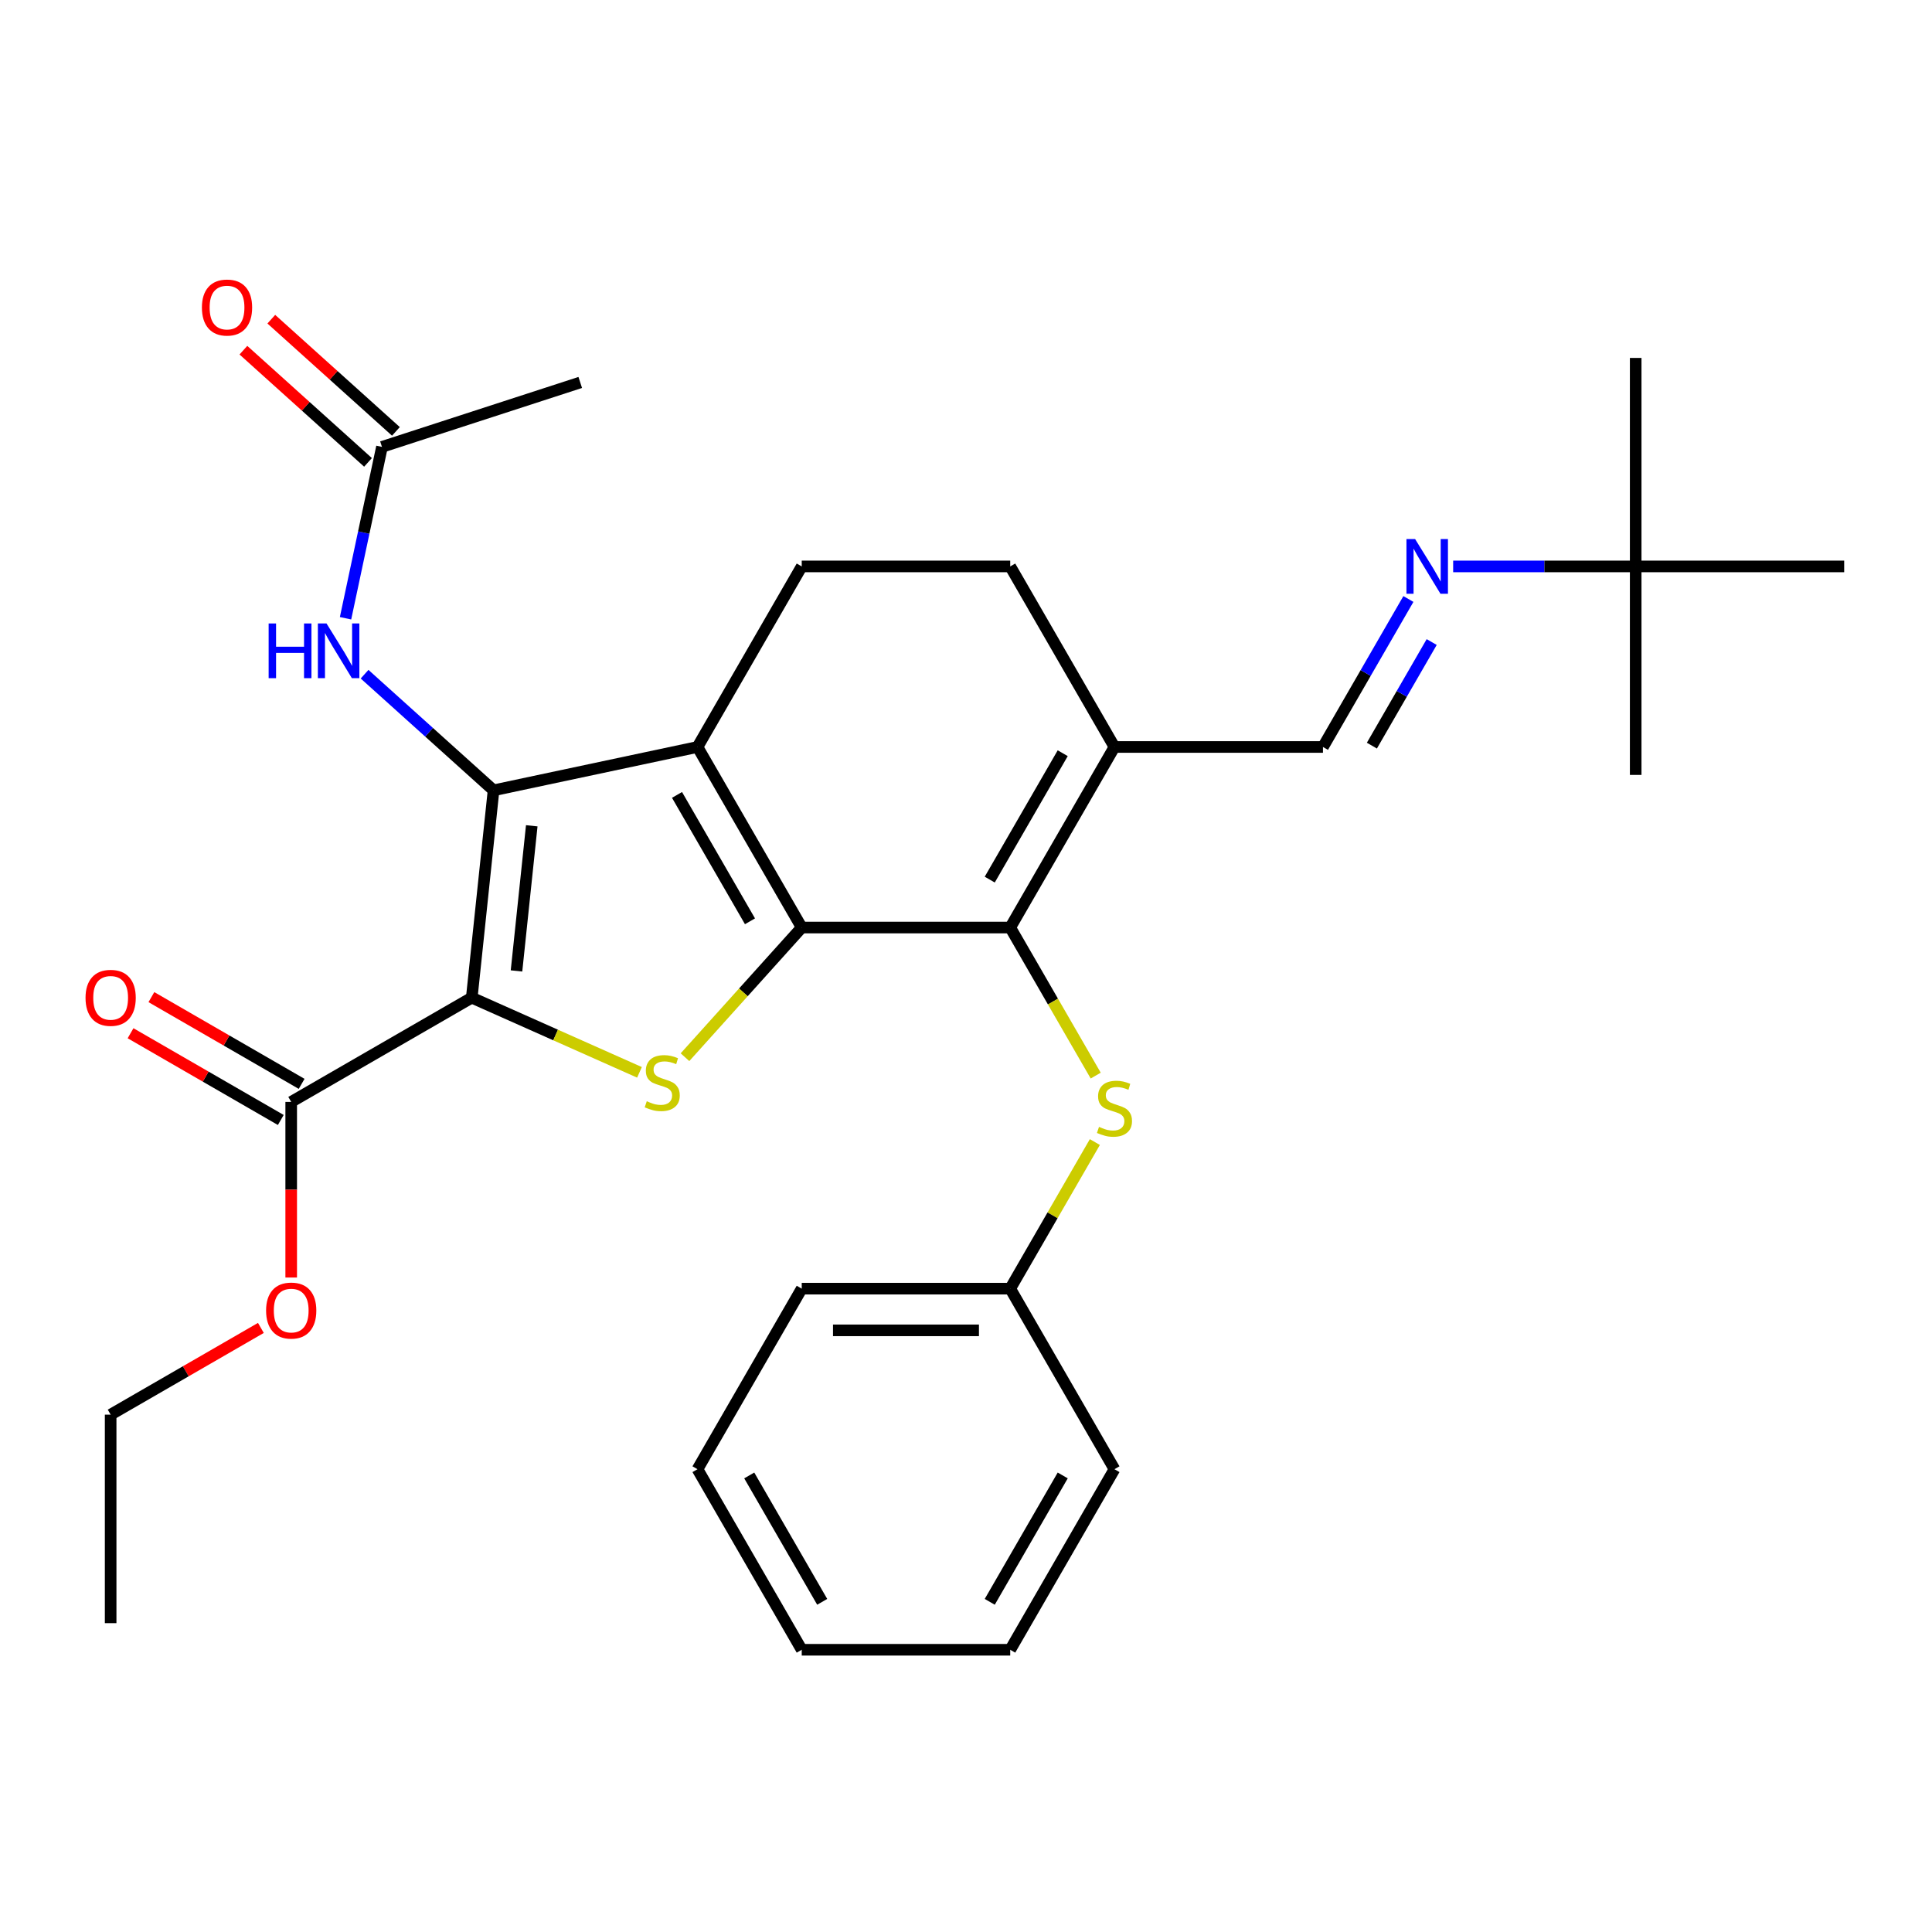 <?xml version='1.0' encoding='iso-8859-1'?>
<svg version='1.1' baseProfile='full'
              xmlns='http://www.w3.org/2000/svg'
                      xmlns:rdkit='http://www.rdkit.org/xml'
                      xmlns:xlink='http://www.w3.org/1999/xlink'
                  xml:space='preserve'
width='1000px' height='1000px' viewBox='0 0 1000 1000'>
<!-- END OF HEADER -->
<rect style='opacity:1.0;fill:#FFFFFF;stroke:none' width='1000' height='1000' x='0' y='0'> </rect>
<path class='bond-1' d='M 244.183,516.395 L 255.463,409.072' style='fill:none;fill-rule:evenodd;stroke:#000000;stroke-width:6px;stroke-linecap:butt;stroke-linejoin:miter;stroke-opacity:1' />
<path class='bond-1' d='M 267.34,502.553 L 275.236,427.427' style='fill:none;fill-rule:evenodd;stroke:#000000;stroke-width:6px;stroke-linecap:butt;stroke-linejoin:miter;stroke-opacity:1' />
<path class='bond-3' d='M 244.183,516.395 L 287.586,535.719' style='fill:none;fill-rule:evenodd;stroke:#000000;stroke-width:6px;stroke-linecap:butt;stroke-linejoin:miter;stroke-opacity:1' />
<path class='bond-3' d='M 287.586,535.719 L 330.99,555.044' style='fill:none;fill-rule:evenodd;stroke:#CCCC00;stroke-width:6px;stroke-linecap:butt;stroke-linejoin:miter;stroke-opacity:1' />
<path class='bond-6' d='M 244.183,516.395 L 150.727,570.352' style='fill:none;fill-rule:evenodd;stroke:#000000;stroke-width:6px;stroke-linecap:butt;stroke-linejoin:miter;stroke-opacity:1' />
<path class='bond-0' d='M 414.976,480.092 L 384.761,513.649' style='fill:none;fill-rule:evenodd;stroke:#000000;stroke-width:6px;stroke-linecap:butt;stroke-linejoin:miter;stroke-opacity:1' />
<path class='bond-0' d='M 384.761,513.649 L 354.545,547.207' style='fill:none;fill-rule:evenodd;stroke:#CCCC00;stroke-width:6px;stroke-linecap:butt;stroke-linejoin:miter;stroke-opacity:1' />
<path class='bond-4' d='M 414.976,480.092 L 522.89,480.092' style='fill:none;fill-rule:evenodd;stroke:#000000;stroke-width:6px;stroke-linecap:butt;stroke-linejoin:miter;stroke-opacity:1' />
<path class='bond-30' d='M 414.976,480.092 L 361.019,386.636' style='fill:none;fill-rule:evenodd;stroke:#000000;stroke-width:6px;stroke-linecap:butt;stroke-linejoin:miter;stroke-opacity:1' />
<path class='bond-30' d='M 388.191,476.865 L 350.421,411.445' style='fill:none;fill-rule:evenodd;stroke:#000000;stroke-width:6px;stroke-linecap:butt;stroke-linejoin:miter;stroke-opacity:1' />
<path class='bond-2' d='M 255.463,409.072 L 361.019,386.636' style='fill:none;fill-rule:evenodd;stroke:#000000;stroke-width:6px;stroke-linecap:butt;stroke-linejoin:miter;stroke-opacity:1' />
<path class='bond-7' d='M 255.463,409.072 L 222.084,379.018' style='fill:none;fill-rule:evenodd;stroke:#000000;stroke-width:6px;stroke-linecap:butt;stroke-linejoin:miter;stroke-opacity:1' />
<path class='bond-7' d='M 222.084,379.018 L 188.705,348.963' style='fill:none;fill-rule:evenodd;stroke:#0000FF;stroke-width:6px;stroke-linecap:butt;stroke-linejoin:miter;stroke-opacity:1' />
<path class='bond-9' d='M 361.019,386.636 L 414.976,293.179' style='fill:none;fill-rule:evenodd;stroke:#000000;stroke-width:6px;stroke-linecap:butt;stroke-linejoin:miter;stroke-opacity:1' />
<path class='bond-5' d='M 522.89,480.092 L 576.847,386.636' style='fill:none;fill-rule:evenodd;stroke:#000000;stroke-width:6px;stroke-linecap:butt;stroke-linejoin:miter;stroke-opacity:1' />
<path class='bond-5' d='M 512.292,455.282 L 550.062,389.863' style='fill:none;fill-rule:evenodd;stroke:#000000;stroke-width:6px;stroke-linecap:butt;stroke-linejoin:miter;stroke-opacity:1' />
<path class='bond-8' d='M 522.89,480.092 L 545.013,518.411' style='fill:none;fill-rule:evenodd;stroke:#000000;stroke-width:6px;stroke-linecap:butt;stroke-linejoin:miter;stroke-opacity:1' />
<path class='bond-8' d='M 545.013,518.411 L 567.137,556.73' style='fill:none;fill-rule:evenodd;stroke:#CCCC00;stroke-width:6px;stroke-linecap:butt;stroke-linejoin:miter;stroke-opacity:1' />
<path class='bond-10' d='M 576.847,386.636 L 684.761,386.636' style='fill:none;fill-rule:evenodd;stroke:#000000;stroke-width:6px;stroke-linecap:butt;stroke-linejoin:miter;stroke-opacity:1' />
<path class='bond-31' d='M 576.847,386.636 L 522.89,293.179' style='fill:none;fill-rule:evenodd;stroke:#000000;stroke-width:6px;stroke-linecap:butt;stroke-linejoin:miter;stroke-opacity:1' />
<path class='bond-14' d='M 156.123,561.006 L 117.243,538.559' style='fill:none;fill-rule:evenodd;stroke:#000000;stroke-width:6px;stroke-linecap:butt;stroke-linejoin:miter;stroke-opacity:1' />
<path class='bond-14' d='M 117.243,538.559 L 78.364,516.112' style='fill:none;fill-rule:evenodd;stroke:#FF0000;stroke-width:6px;stroke-linecap:butt;stroke-linejoin:miter;stroke-opacity:1' />
<path class='bond-14' d='M 145.331,579.698 L 106.452,557.251' style='fill:none;fill-rule:evenodd;stroke:#000000;stroke-width:6px;stroke-linecap:butt;stroke-linejoin:miter;stroke-opacity:1' />
<path class='bond-14' d='M 106.452,557.251 L 67.573,534.804' style='fill:none;fill-rule:evenodd;stroke:#FF0000;stroke-width:6px;stroke-linecap:butt;stroke-linejoin:miter;stroke-opacity:1' />
<path class='bond-18' d='M 150.727,570.352 L 150.727,615.8' style='fill:none;fill-rule:evenodd;stroke:#000000;stroke-width:6px;stroke-linecap:butt;stroke-linejoin:miter;stroke-opacity:1' />
<path class='bond-18' d='M 150.727,615.8 L 150.727,661.248' style='fill:none;fill-rule:evenodd;stroke:#FF0000;stroke-width:6px;stroke-linecap:butt;stroke-linejoin:miter;stroke-opacity:1' />
<path class='bond-12' d='M 178.851,320.006 L 188.277,275.657' style='fill:none;fill-rule:evenodd;stroke:#0000FF;stroke-width:6px;stroke-linecap:butt;stroke-linejoin:miter;stroke-opacity:1' />
<path class='bond-12' d='M 188.277,275.657 L 197.704,231.308' style='fill:none;fill-rule:evenodd;stroke:#000000;stroke-width:6px;stroke-linecap:butt;stroke-linejoin:miter;stroke-opacity:1' />
<path class='bond-17' d='M 566.698,591.126 L 544.794,629.065' style='fill:none;fill-rule:evenodd;stroke:#CCCC00;stroke-width:6px;stroke-linecap:butt;stroke-linejoin:miter;stroke-opacity:1' />
<path class='bond-17' d='M 544.794,629.065 L 522.89,667.004' style='fill:none;fill-rule:evenodd;stroke:#000000;stroke-width:6px;stroke-linecap:butt;stroke-linejoin:miter;stroke-opacity:1' />
<path class='bond-13' d='M 414.976,293.179 L 522.89,293.179' style='fill:none;fill-rule:evenodd;stroke:#000000;stroke-width:6px;stroke-linecap:butt;stroke-linejoin:miter;stroke-opacity:1' />
<path class='bond-11' d='M 684.761,386.636 L 706.873,348.336' style='fill:none;fill-rule:evenodd;stroke:#000000;stroke-width:6px;stroke-linecap:butt;stroke-linejoin:miter;stroke-opacity:1' />
<path class='bond-11' d='M 706.873,348.336 L 728.985,310.037' style='fill:none;fill-rule:evenodd;stroke:#0000FF;stroke-width:6px;stroke-linecap:butt;stroke-linejoin:miter;stroke-opacity:1' />
<path class='bond-11' d='M 710.086,385.937 L 725.564,359.128' style='fill:none;fill-rule:evenodd;stroke:#000000;stroke-width:6px;stroke-linecap:butt;stroke-linejoin:miter;stroke-opacity:1' />
<path class='bond-11' d='M 725.564,359.128 L 741.042,332.318' style='fill:none;fill-rule:evenodd;stroke:#0000FF;stroke-width:6px;stroke-linecap:butt;stroke-linejoin:miter;stroke-opacity:1' />
<path class='bond-15' d='M 752.155,293.179 L 799.394,293.179' style='fill:none;fill-rule:evenodd;stroke:#0000FF;stroke-width:6px;stroke-linecap:butt;stroke-linejoin:miter;stroke-opacity:1' />
<path class='bond-15' d='M 799.394,293.179 L 846.632,293.179' style='fill:none;fill-rule:evenodd;stroke:#000000;stroke-width:6px;stroke-linecap:butt;stroke-linejoin:miter;stroke-opacity:1' />
<path class='bond-16' d='M 204.925,223.288 L 172.676,194.251' style='fill:none;fill-rule:evenodd;stroke:#000000;stroke-width:6px;stroke-linecap:butt;stroke-linejoin:miter;stroke-opacity:1' />
<path class='bond-16' d='M 172.676,194.251 L 140.427,165.214' style='fill:none;fill-rule:evenodd;stroke:#FF0000;stroke-width:6px;stroke-linecap:butt;stroke-linejoin:miter;stroke-opacity:1' />
<path class='bond-16' d='M 190.483,239.328 L 158.234,210.29' style='fill:none;fill-rule:evenodd;stroke:#000000;stroke-width:6px;stroke-linecap:butt;stroke-linejoin:miter;stroke-opacity:1' />
<path class='bond-16' d='M 158.234,210.29 L 125.985,181.253' style='fill:none;fill-rule:evenodd;stroke:#FF0000;stroke-width:6px;stroke-linecap:butt;stroke-linejoin:miter;stroke-opacity:1' />
<path class='bond-19' d='M 197.704,231.308 L 300.336,197.961' style='fill:none;fill-rule:evenodd;stroke:#000000;stroke-width:6px;stroke-linecap:butt;stroke-linejoin:miter;stroke-opacity:1' />
<path class='bond-20' d='M 846.632,293.179 L 846.632,185.266' style='fill:none;fill-rule:evenodd;stroke:#000000;stroke-width:6px;stroke-linecap:butt;stroke-linejoin:miter;stroke-opacity:1' />
<path class='bond-21' d='M 846.632,293.179 L 846.632,401.093' style='fill:none;fill-rule:evenodd;stroke:#000000;stroke-width:6px;stroke-linecap:butt;stroke-linejoin:miter;stroke-opacity:1' />
<path class='bond-22' d='M 846.632,293.179 L 954.545,293.179' style='fill:none;fill-rule:evenodd;stroke:#000000;stroke-width:6px;stroke-linecap:butt;stroke-linejoin:miter;stroke-opacity:1' />
<path class='bond-24' d='M 522.89,667.004 L 414.976,667.004' style='fill:none;fill-rule:evenodd;stroke:#000000;stroke-width:6px;stroke-linecap:butt;stroke-linejoin:miter;stroke-opacity:1' />
<path class='bond-24' d='M 506.703,688.587 L 431.163,688.587' style='fill:none;fill-rule:evenodd;stroke:#000000;stroke-width:6px;stroke-linecap:butt;stroke-linejoin:miter;stroke-opacity:1' />
<path class='bond-25' d='M 522.89,667.004 L 576.847,760.46' style='fill:none;fill-rule:evenodd;stroke:#000000;stroke-width:6px;stroke-linecap:butt;stroke-linejoin:miter;stroke-opacity:1' />
<path class='bond-23' d='M 135.029,687.329 L 96.15,709.776' style='fill:none;fill-rule:evenodd;stroke:#FF0000;stroke-width:6px;stroke-linecap:butt;stroke-linejoin:miter;stroke-opacity:1' />
<path class='bond-23' d='M 96.15,709.776 L 57.271,732.223' style='fill:none;fill-rule:evenodd;stroke:#000000;stroke-width:6px;stroke-linecap:butt;stroke-linejoin:miter;stroke-opacity:1' />
<path class='bond-26' d='M 57.271,732.223 L 57.271,840.137' style='fill:none;fill-rule:evenodd;stroke:#000000;stroke-width:6px;stroke-linecap:butt;stroke-linejoin:miter;stroke-opacity:1' />
<path class='bond-28' d='M 414.976,667.004 L 361.019,760.46' style='fill:none;fill-rule:evenodd;stroke:#000000;stroke-width:6px;stroke-linecap:butt;stroke-linejoin:miter;stroke-opacity:1' />
<path class='bond-27' d='M 576.847,760.46 L 522.89,853.917' style='fill:none;fill-rule:evenodd;stroke:#000000;stroke-width:6px;stroke-linecap:butt;stroke-linejoin:miter;stroke-opacity:1' />
<path class='bond-27' d='M 550.062,763.687 L 512.292,829.107' style='fill:none;fill-rule:evenodd;stroke:#000000;stroke-width:6px;stroke-linecap:butt;stroke-linejoin:miter;stroke-opacity:1' />
<path class='bond-29' d='M 522.89,853.917 L 414.976,853.917' style='fill:none;fill-rule:evenodd;stroke:#000000;stroke-width:6px;stroke-linecap:butt;stroke-linejoin:miter;stroke-opacity:1' />
<path class='bond-32' d='M 361.019,760.46 L 414.976,853.917' style='fill:none;fill-rule:evenodd;stroke:#000000;stroke-width:6px;stroke-linecap:butt;stroke-linejoin:miter;stroke-opacity:1' />
<path class='bond-32' d='M 387.804,763.687 L 425.574,829.107' style='fill:none;fill-rule:evenodd;stroke:#000000;stroke-width:6px;stroke-linecap:butt;stroke-linejoin:miter;stroke-opacity:1' />
<path  class='atom-4' d='M 334.767 570.007
Q 335.087 570.127, 336.407 570.687
Q 337.727 571.247, 339.167 571.607
Q 340.647 571.927, 342.087 571.927
Q 344.767 571.927, 346.327 570.647
Q 347.887 569.327, 347.887 567.047
Q 347.887 565.487, 347.087 564.527
Q 346.327 563.567, 345.127 563.047
Q 343.927 562.527, 341.927 561.927
Q 339.407 561.167, 337.887 560.447
Q 336.407 559.727, 335.327 558.207
Q 334.287 556.687, 334.287 554.127
Q 334.287 550.567, 336.687 548.367
Q 339.127 546.167, 343.927 546.167
Q 347.207 546.167, 350.927 547.727
L 350.007 550.807
Q 346.607 549.407, 344.047 549.407
Q 341.287 549.407, 339.767 550.567
Q 338.247 551.687, 338.287 553.647
Q 338.287 555.167, 339.047 556.087
Q 339.847 557.007, 340.967 557.527
Q 342.127 558.047, 344.047 558.647
Q 346.607 559.447, 348.127 560.247
Q 349.647 561.047, 350.727 562.687
Q 351.847 564.287, 351.847 567.047
Q 351.847 570.967, 349.207 573.087
Q 346.607 575.167, 342.247 575.167
Q 339.727 575.167, 337.807 574.607
Q 335.927 574.087, 333.687 573.167
L 334.767 570.007
' fill='#CCCC00'/>
<path  class='atom-8' d='M 139.048 322.704
L 142.888 322.704
L 142.888 334.744
L 157.368 334.744
L 157.368 322.704
L 161.208 322.704
L 161.208 351.024
L 157.368 351.024
L 157.368 337.944
L 142.888 337.944
L 142.888 351.024
L 139.048 351.024
L 139.048 322.704
' fill='#0000FF'/>
<path  class='atom-8' d='M 169.008 322.704
L 178.288 337.704
Q 179.208 339.184, 180.688 341.864
Q 182.168 344.544, 182.248 344.704
L 182.248 322.704
L 186.008 322.704
L 186.008 351.024
L 182.128 351.024
L 172.168 334.624
Q 171.008 332.704, 169.768 330.504
Q 168.568 328.304, 168.208 327.624
L 168.208 351.024
L 164.528 351.024
L 164.528 322.704
L 169.008 322.704
' fill='#0000FF'/>
<path  class='atom-9' d='M 568.847 583.268
Q 569.167 583.388, 570.487 583.948
Q 571.807 584.508, 573.247 584.868
Q 574.727 585.188, 576.167 585.188
Q 578.847 585.188, 580.407 583.908
Q 581.967 582.588, 581.967 580.308
Q 581.967 578.748, 581.167 577.788
Q 580.407 576.828, 579.207 576.308
Q 578.007 575.788, 576.007 575.188
Q 573.487 574.428, 571.967 573.708
Q 570.487 572.988, 569.407 571.468
Q 568.367 569.948, 568.367 567.388
Q 568.367 563.828, 570.767 561.628
Q 573.207 559.428, 578.007 559.428
Q 581.287 559.428, 585.007 560.988
L 584.087 564.068
Q 580.687 562.668, 578.127 562.668
Q 575.367 562.668, 573.847 563.828
Q 572.327 564.948, 572.367 566.908
Q 572.367 568.428, 573.127 569.348
Q 573.927 570.268, 575.047 570.788
Q 576.207 571.308, 578.127 571.908
Q 580.687 572.708, 582.207 573.508
Q 583.727 574.308, 584.807 575.948
Q 585.927 577.548, 585.927 580.308
Q 585.927 584.228, 583.287 586.348
Q 580.687 588.428, 576.327 588.428
Q 573.807 588.428, 571.887 587.868
Q 570.007 587.348, 567.767 586.428
L 568.847 583.268
' fill='#CCCC00'/>
<path  class='atom-12' d='M 732.458 279.019
L 741.738 294.019
Q 742.658 295.499, 744.138 298.179
Q 745.618 300.859, 745.698 301.019
L 745.698 279.019
L 749.458 279.019
L 749.458 307.339
L 745.578 307.339
L 735.618 290.939
Q 734.458 289.019, 733.218 286.819
Q 732.018 284.619, 731.658 283.939
L 731.658 307.339
L 727.978 307.339
L 727.978 279.019
L 732.458 279.019
' fill='#0000FF'/>
<path  class='atom-15' d='M 44.271 516.475
Q 44.271 509.675, 47.631 505.875
Q 50.991 502.075, 57.271 502.075
Q 63.551 502.075, 66.911 505.875
Q 70.271 509.675, 70.271 516.475
Q 70.271 523.355, 66.871 527.275
Q 63.471 531.155, 57.271 531.155
Q 51.031 531.155, 47.631 527.275
Q 44.271 523.395, 44.271 516.475
M 57.271 527.955
Q 61.591 527.955, 63.911 525.075
Q 66.271 522.155, 66.271 516.475
Q 66.271 510.915, 63.911 508.115
Q 61.591 505.275, 57.271 505.275
Q 52.951 505.275, 50.591 508.075
Q 48.271 510.875, 48.271 516.475
Q 48.271 522.195, 50.591 525.075
Q 52.951 527.955, 57.271 527.955
' fill='#FF0000'/>
<path  class='atom-17' d='M 104.508 159.179
Q 104.508 152.379, 107.868 148.579
Q 111.228 144.779, 117.508 144.779
Q 123.788 144.779, 127.148 148.579
Q 130.508 152.379, 130.508 159.179
Q 130.508 166.059, 127.108 169.979
Q 123.708 173.859, 117.508 173.859
Q 111.268 173.859, 107.868 169.979
Q 104.508 166.099, 104.508 159.179
M 117.508 170.659
Q 121.828 170.659, 124.148 167.779
Q 126.508 164.859, 126.508 159.179
Q 126.508 153.619, 124.148 150.819
Q 121.828 147.979, 117.508 147.979
Q 113.188 147.979, 110.828 150.779
Q 108.508 153.579, 108.508 159.179
Q 108.508 164.899, 110.828 167.779
Q 113.188 170.659, 117.508 170.659
' fill='#FF0000'/>
<path  class='atom-19' d='M 137.727 678.346
Q 137.727 671.546, 141.087 667.746
Q 144.447 663.946, 150.727 663.946
Q 157.007 663.946, 160.367 667.746
Q 163.727 671.546, 163.727 678.346
Q 163.727 685.226, 160.327 689.146
Q 156.927 693.026, 150.727 693.026
Q 144.487 693.026, 141.087 689.146
Q 137.727 685.266, 137.727 678.346
M 150.727 689.826
Q 155.047 689.826, 157.367 686.946
Q 159.727 684.026, 159.727 678.346
Q 159.727 672.786, 157.367 669.986
Q 155.047 667.146, 150.727 667.146
Q 146.407 667.146, 144.047 669.946
Q 141.727 672.746, 141.727 678.346
Q 141.727 684.066, 144.047 686.946
Q 146.407 689.826, 150.727 689.826
' fill='#FF0000'/>
</svg>
